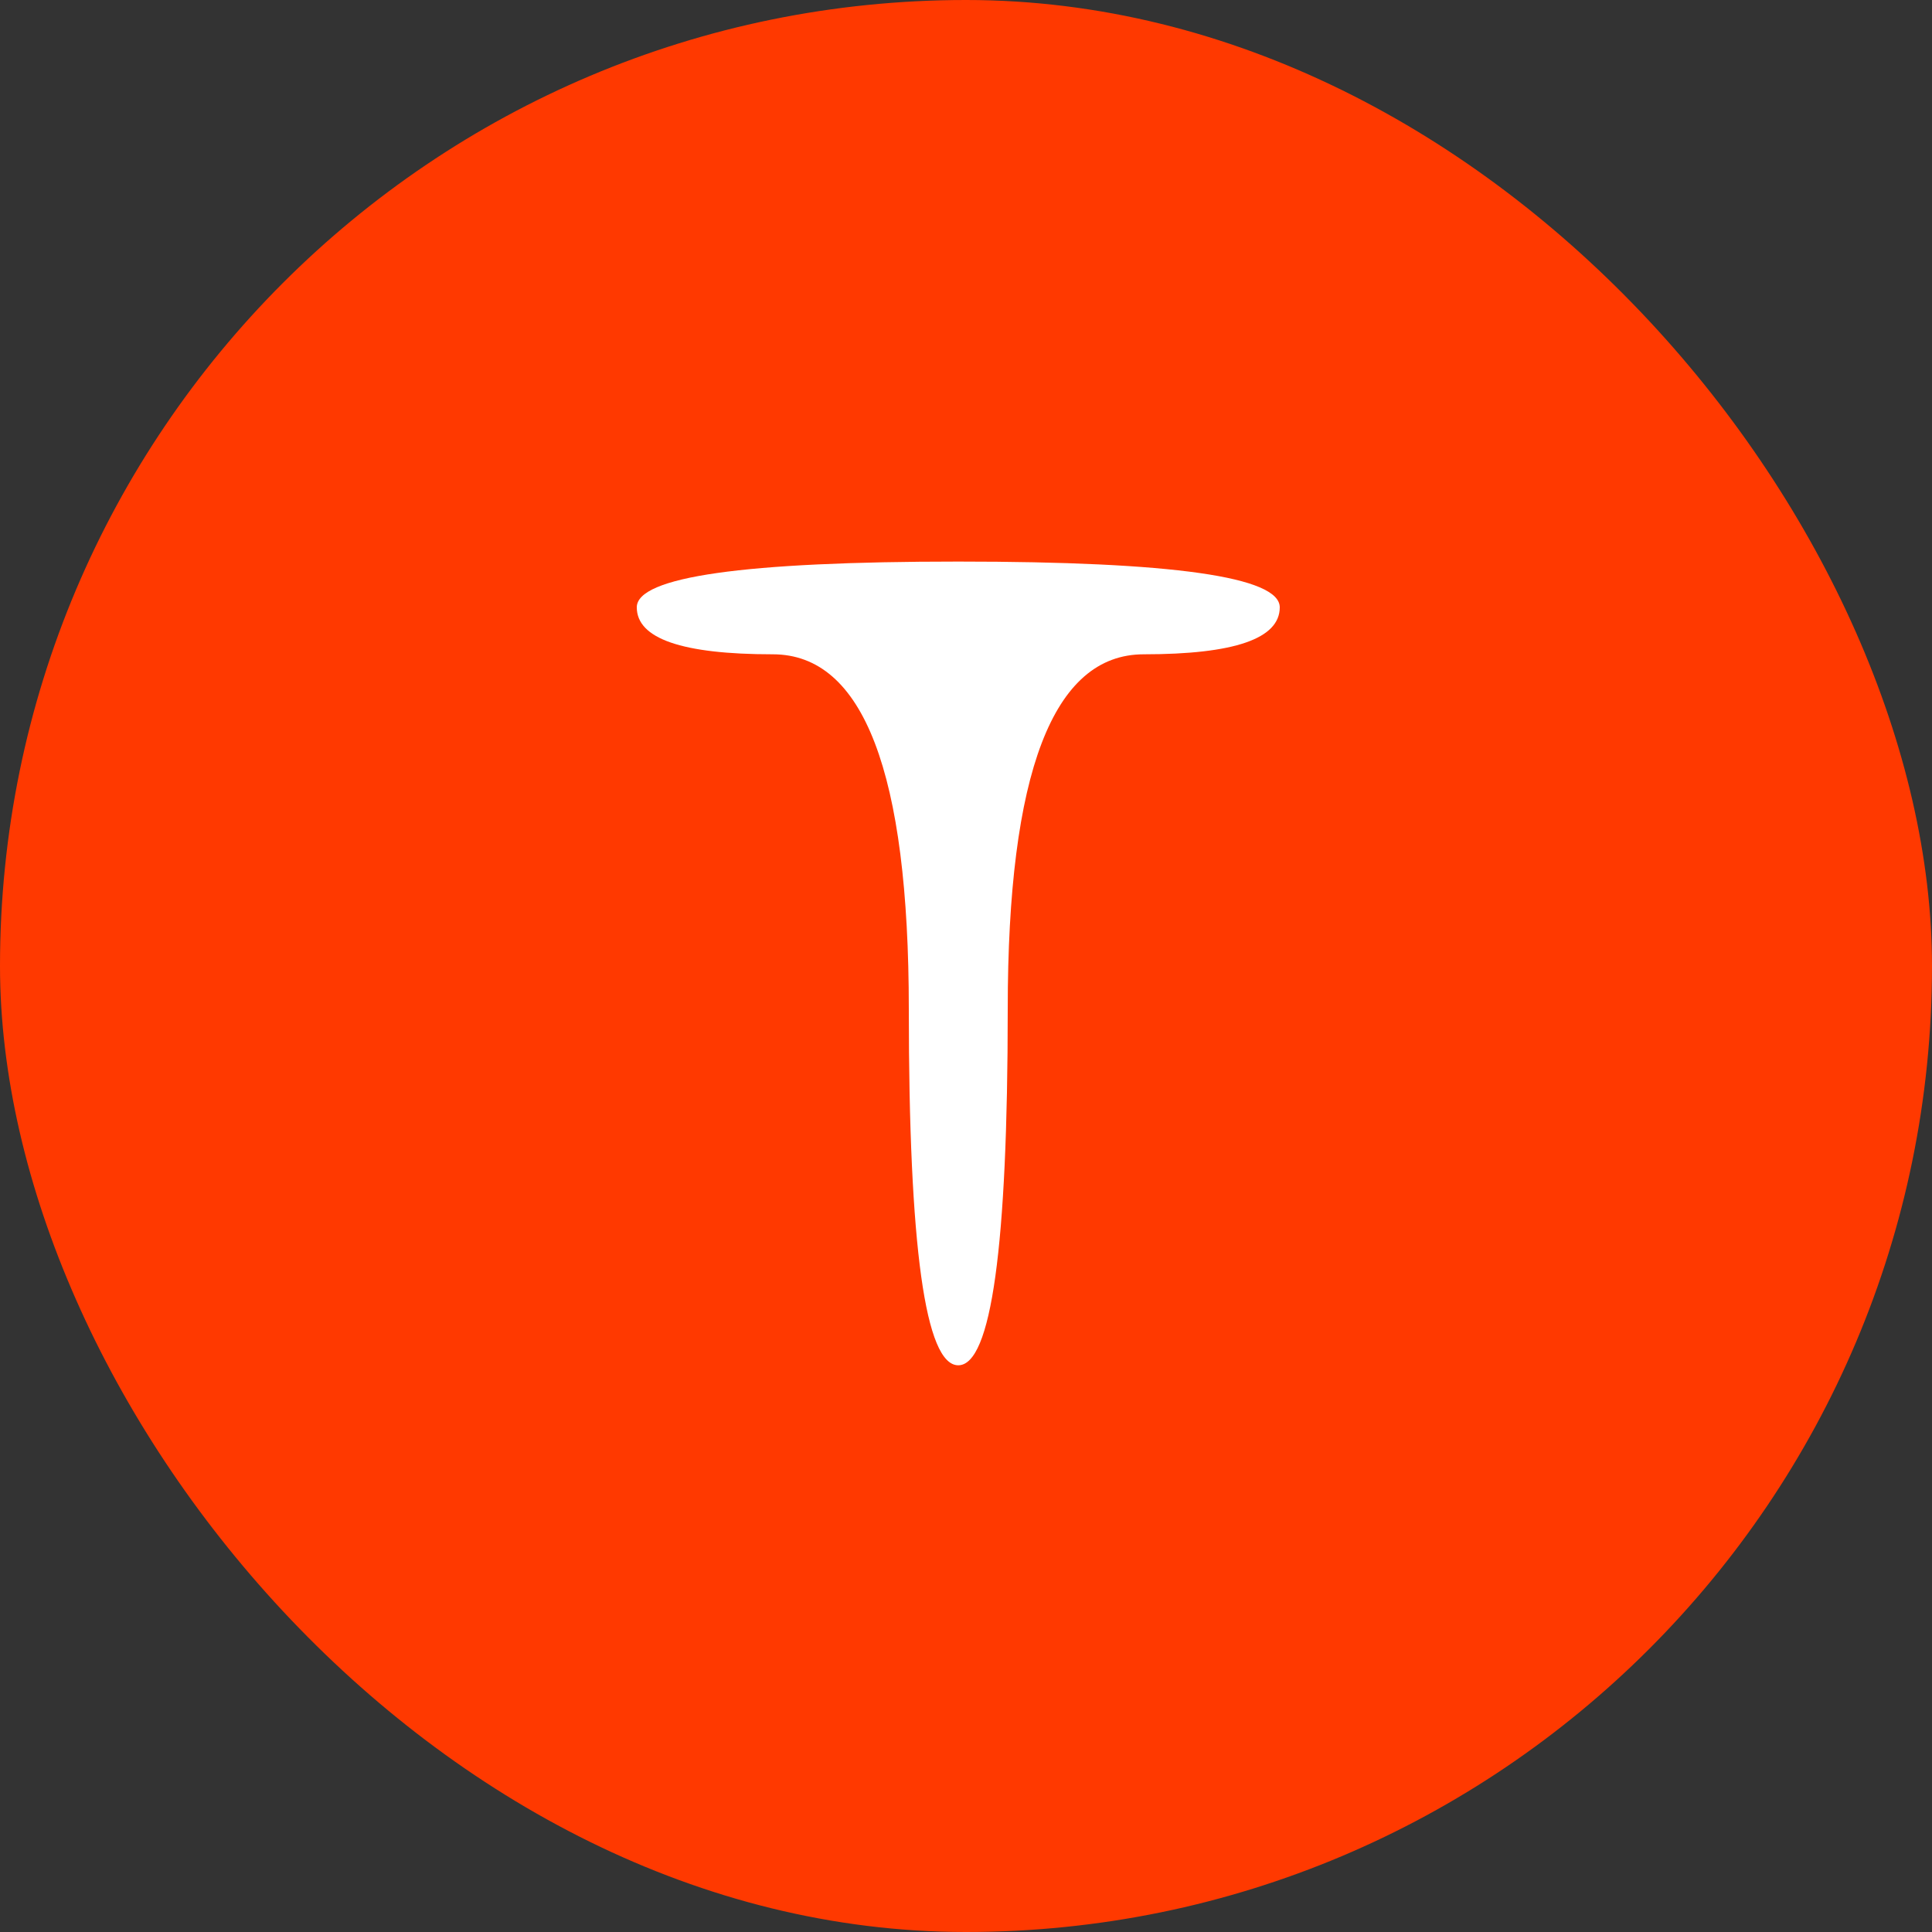 <svg width="75" height="75" viewBox="0 0 75 75" fill="none" xmlns="http://www.w3.org/2000/svg">
	<rect x="0" y="0" width="75" height="75" fill="#333333" stroke="none"/>
	<rect width="75" height="75" rx="37.5" fill="#FF3900" />
	<path d="M49.68 23.576C49.68 24.792 47.92 25.4 44.4 25.4C40.88 25.4 39.12 29.992 39.12 39.176C39.12 48.392 38.48 53 37.2 53C35.92 53 35.28 48.392 35.28 39.176C35.28 29.992 33.52 25.4 30 25.4C26.48 25.4 24.72 24.792 24.72 23.576C24.72 22.392 28.88 21.8 37.2 21.8C45.52 21.8 49.68 22.392 49.68 23.576Z" fill="white" />
</svg>